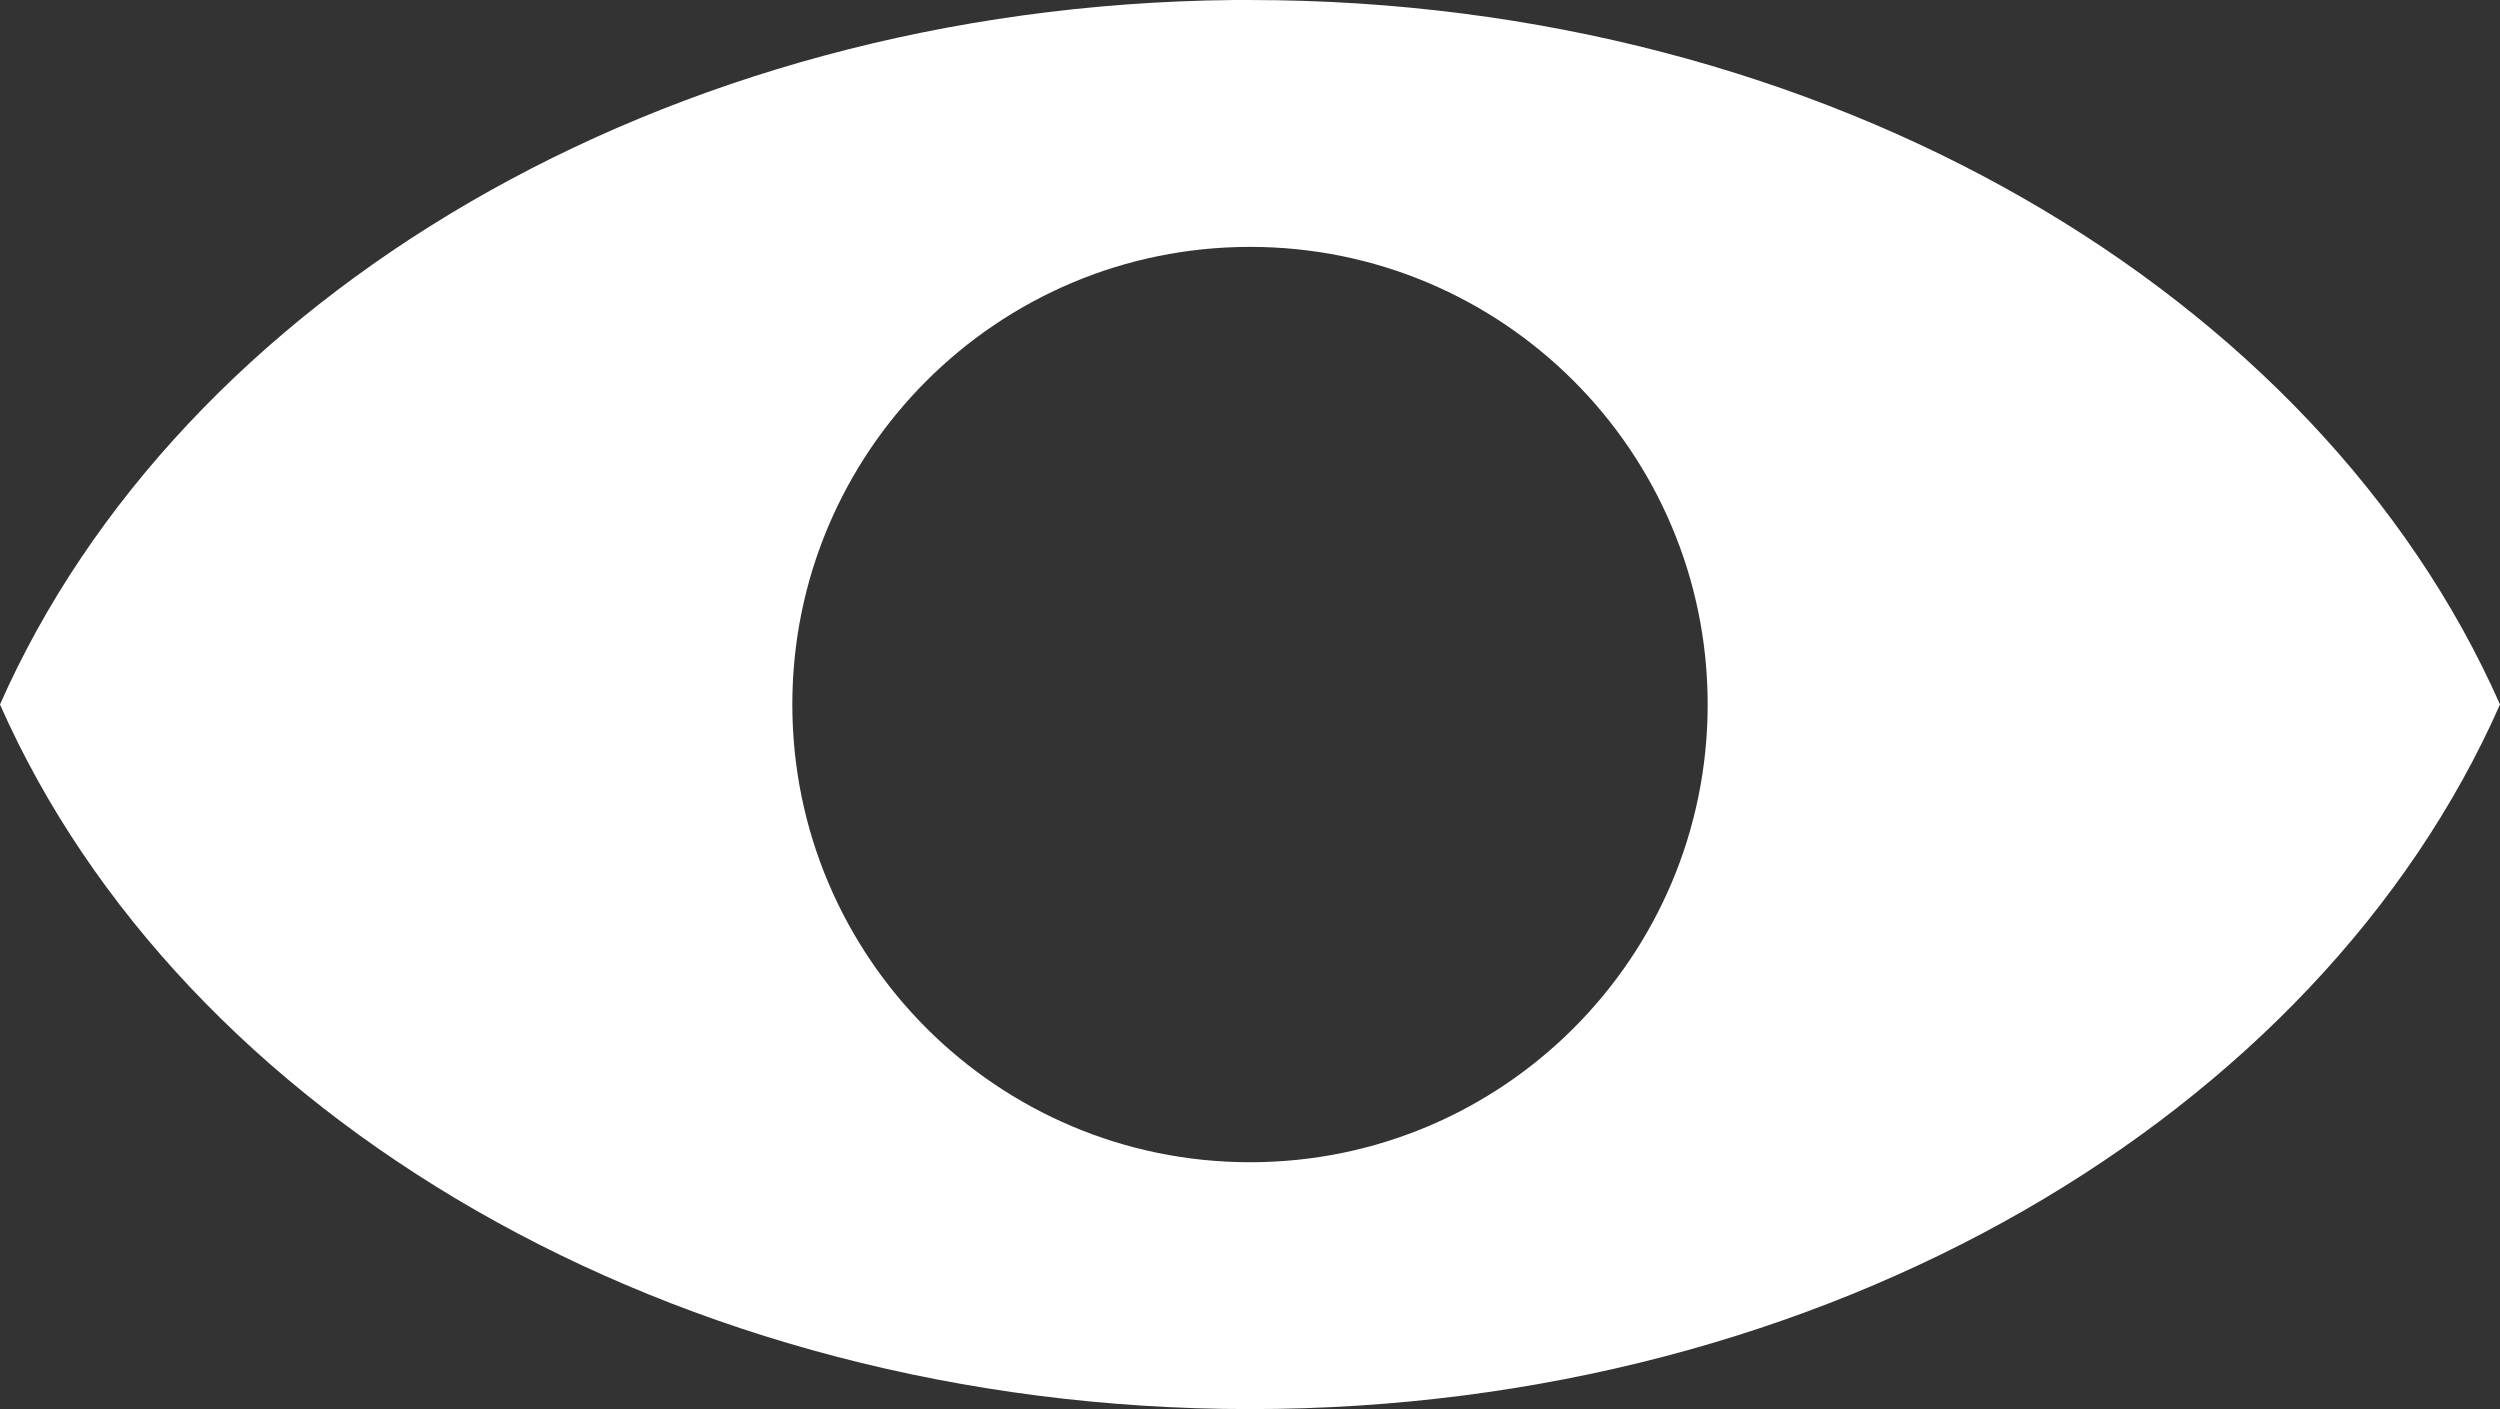 <?xml version="1.0" encoding="UTF-8" standalone="no"?>
<!-- Created with Inkscape (http://www.inkscape.org/) -->

<svg
   xmlns:dc="http://purl.org/dc/elements/1.1/"
   xmlns:cc="http://creativecommons.org/ns#"
   xmlns:rdf="http://www.w3.org/1999/02/22-rdf-syntax-ns#"
   xmlns:svg="http://www.w3.org/2000/svg"
   xmlns="http://www.w3.org/2000/svg"
   xmlns:sodipodi="http://sodipodi.sourceforge.net/DTD/sodipodi-0.dtd"
   xmlns:inkscape="http://www.inkscape.org/namespaces/inkscape"
   width="593.094"
   height="334.287"
   id="svg2"
   version="1.1"
   inkscape:version="0.48.3.1 r9886"
   sodipodi:docname="eye.svg">
  <rect width="100%" height="100%" fill="#333333" stroke="none"/>
  <defs
     id="defs4" />
  <sodipodi:namedview
     id="base"
     pagecolor="#008a0c"
     bordercolor="#666666"
     borderopacity="1.0"
     inkscape:pageopacity="0.89019608"
     inkscape:pageshadow="2"
     inkscape:zoom="0.35"
     inkscape:cx="463.69643"
     inkscape:cy="224.30745"
     inkscape:document-units="px"
     inkscape:current-layer="layer1"
     showgrid="false"
     fit-margin-top="0"
     fit-margin-left="0"
     fit-margin-right="0"
     fit-margin-bottom="0"
     inkscape:window-width="1301"
     inkscape:window-height="744"
     inkscape:window-x="65"
     inkscape:window-y="24"
     inkscape:window-maximized="1" />
  <g
     inkscape:label="Ebene 1"
     inkscape:groupmode="layer"
     id="layer1"
     transform="translate(473.696,-422.382)">
    <path
       style="fill:#ffffff;stroke:none"
       d="m 147.375,112.875 c -135.248,1.364 -249.909,70.744 -292.5,167.125 43.009,97.356 159.542,167.156 296.562,167.156 137.019,0 253.521,-69.803 296.531,-167.156 -43.018,-97.342 -159.522,-167.125 -296.531,-167.125 -1.356,0 -2.711,-0.014 -4.062,0 z m 4.062,58.562 C 211.4,171.438 260,220.038 260,280 260,339.962 211.4,388.594 151.438,388.594 91.475,388.594 42.844,339.962 42.844,280 c 0,-59.962 48.631,-108.562 108.594,-108.562 z"
       transform="translate(-328.571,309.513)"
       id="path3061"
       inkscape:connector-curvature="0" />
  </g>
</svg>
